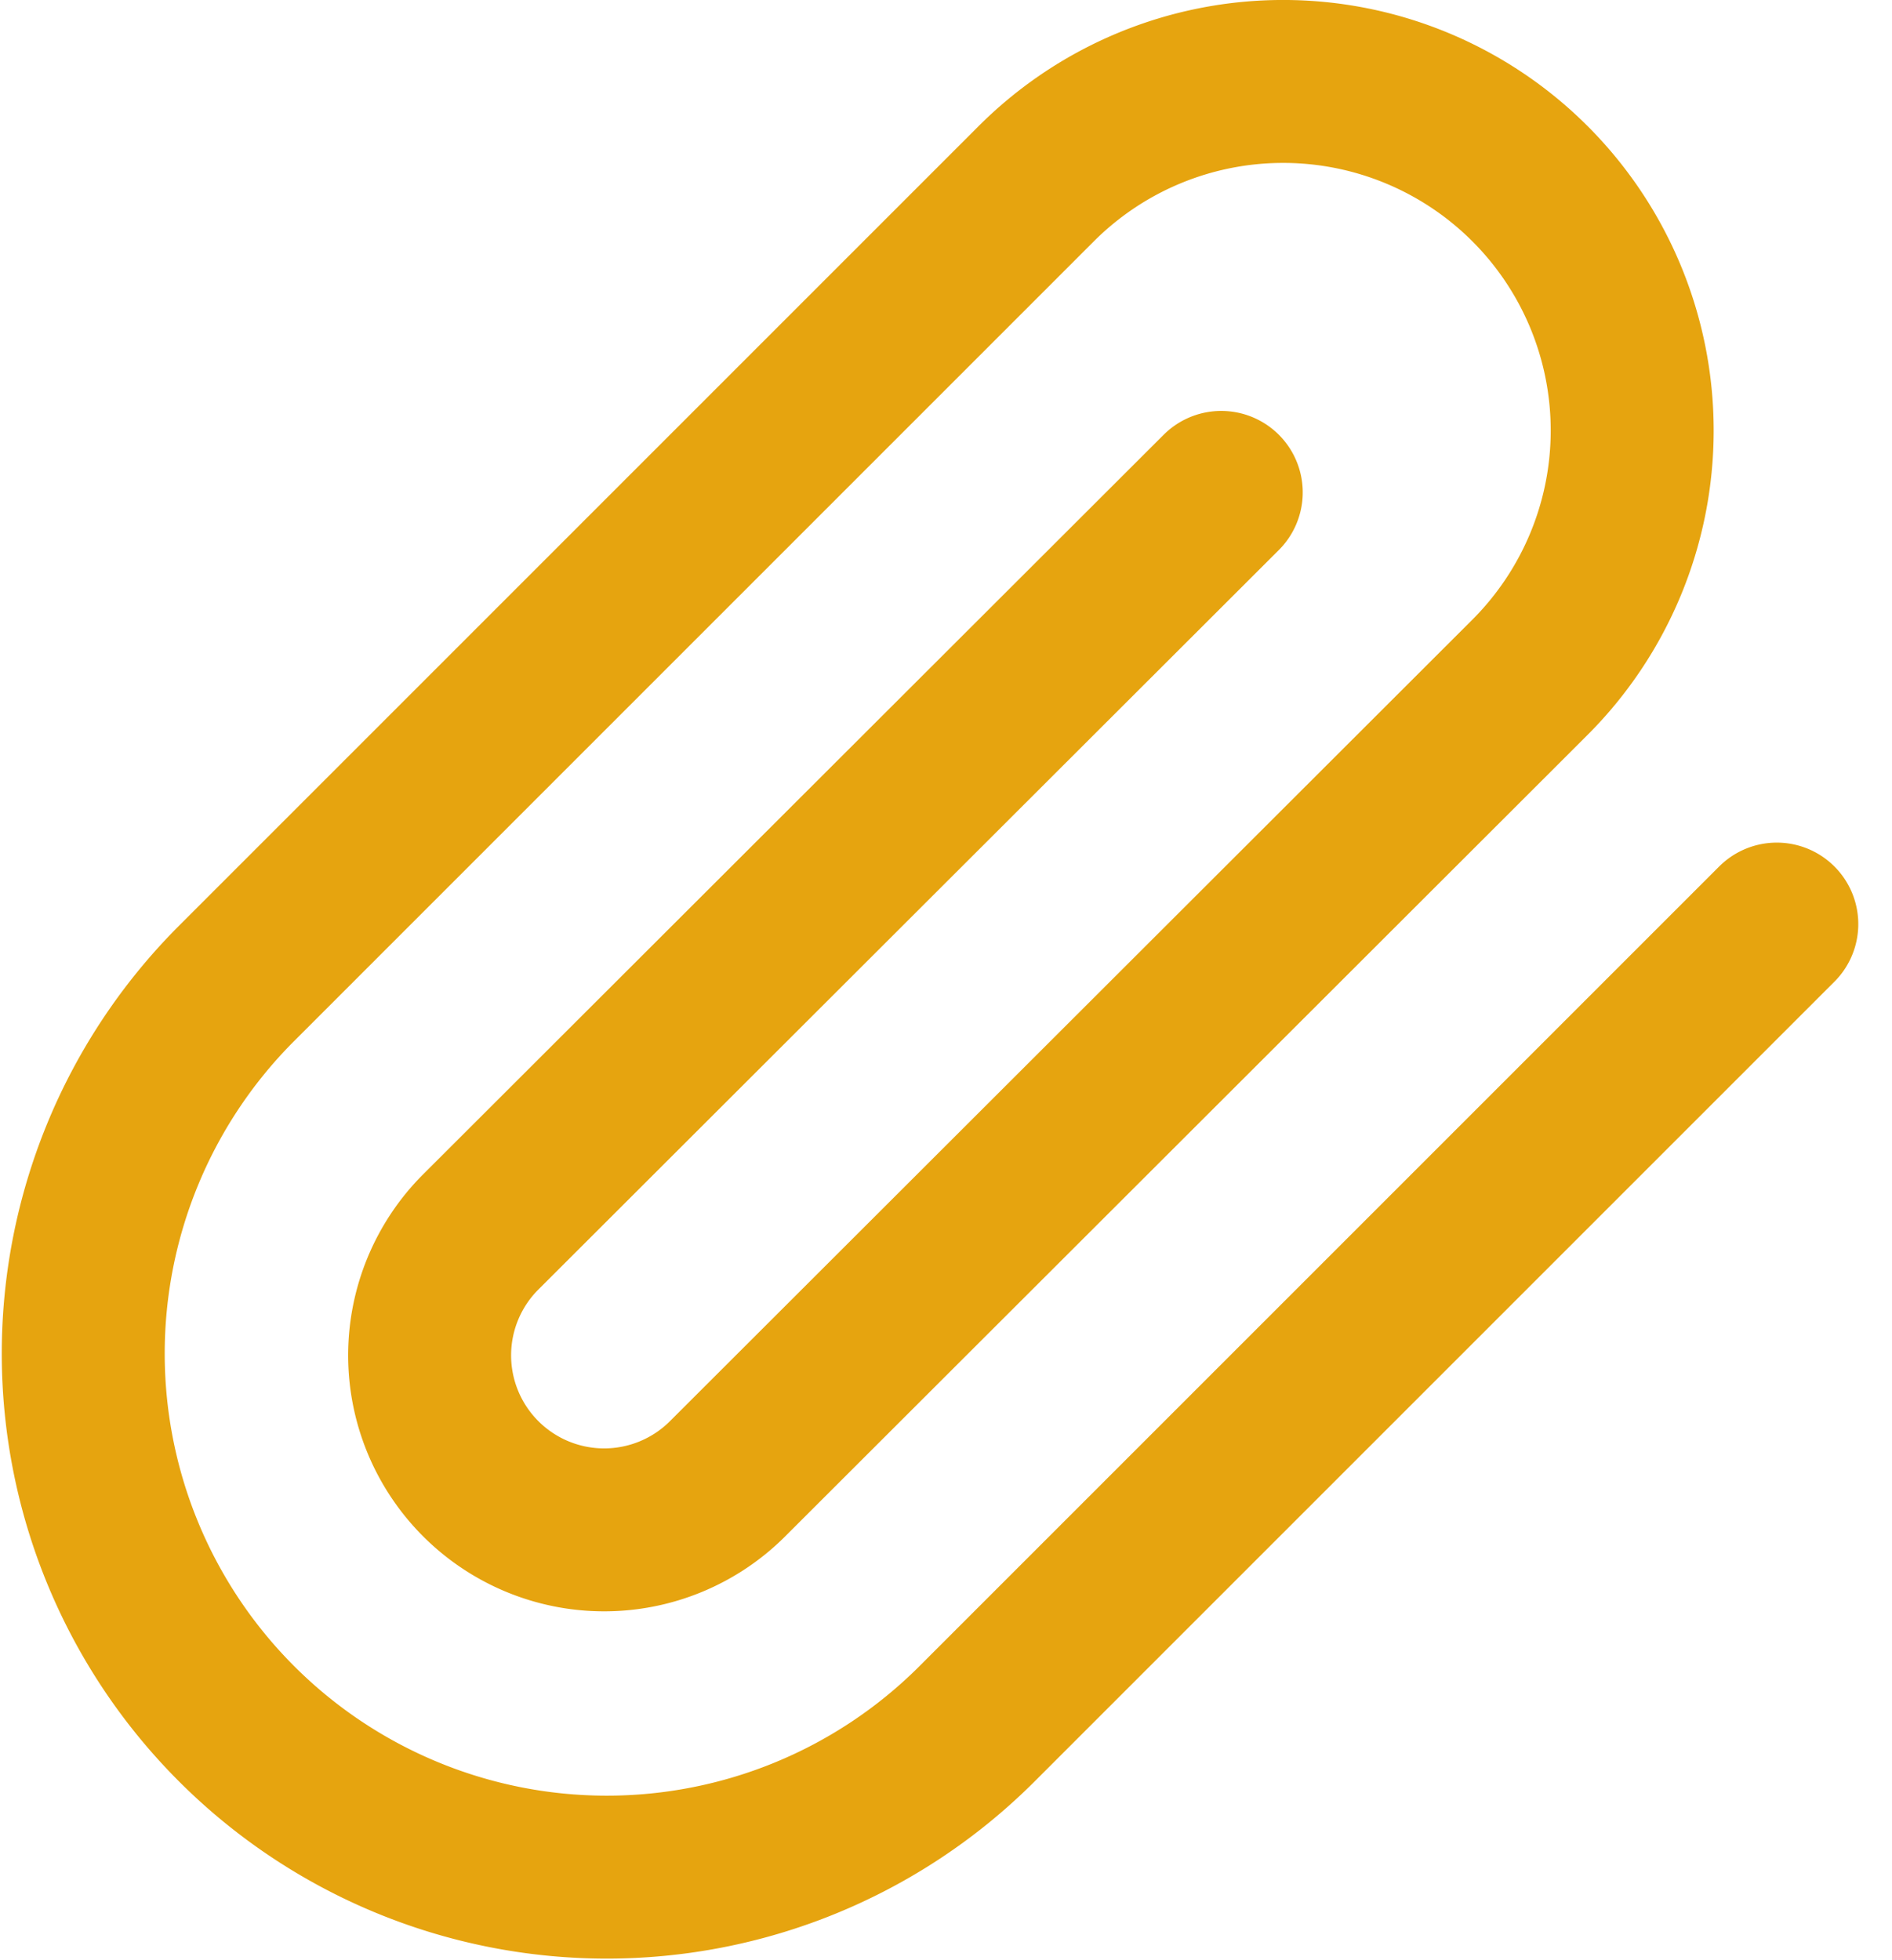 <svg xmlns="http://www.w3.org/2000/svg" width="58.056" height="60.157" viewBox="0 0 58.056 60.157">
  <path id="Icon_feather-paperclip" data-name="Icon feather-paperclip" d="M55.023,27.939,30.429,52.533A16.066,16.066,0,0,1,7.708,29.813L32.3,5.219A10.711,10.711,0,0,1,47.449,20.366L22.828,44.96a5.355,5.355,0,0,1-7.574-7.574L37.976,14.692" transform="translate(-0.502 0.418)" fill="none" stroke="#e6a40f" stroke-linecap="round" stroke-linejoin="round" stroke-width="5"/>
</svg>
